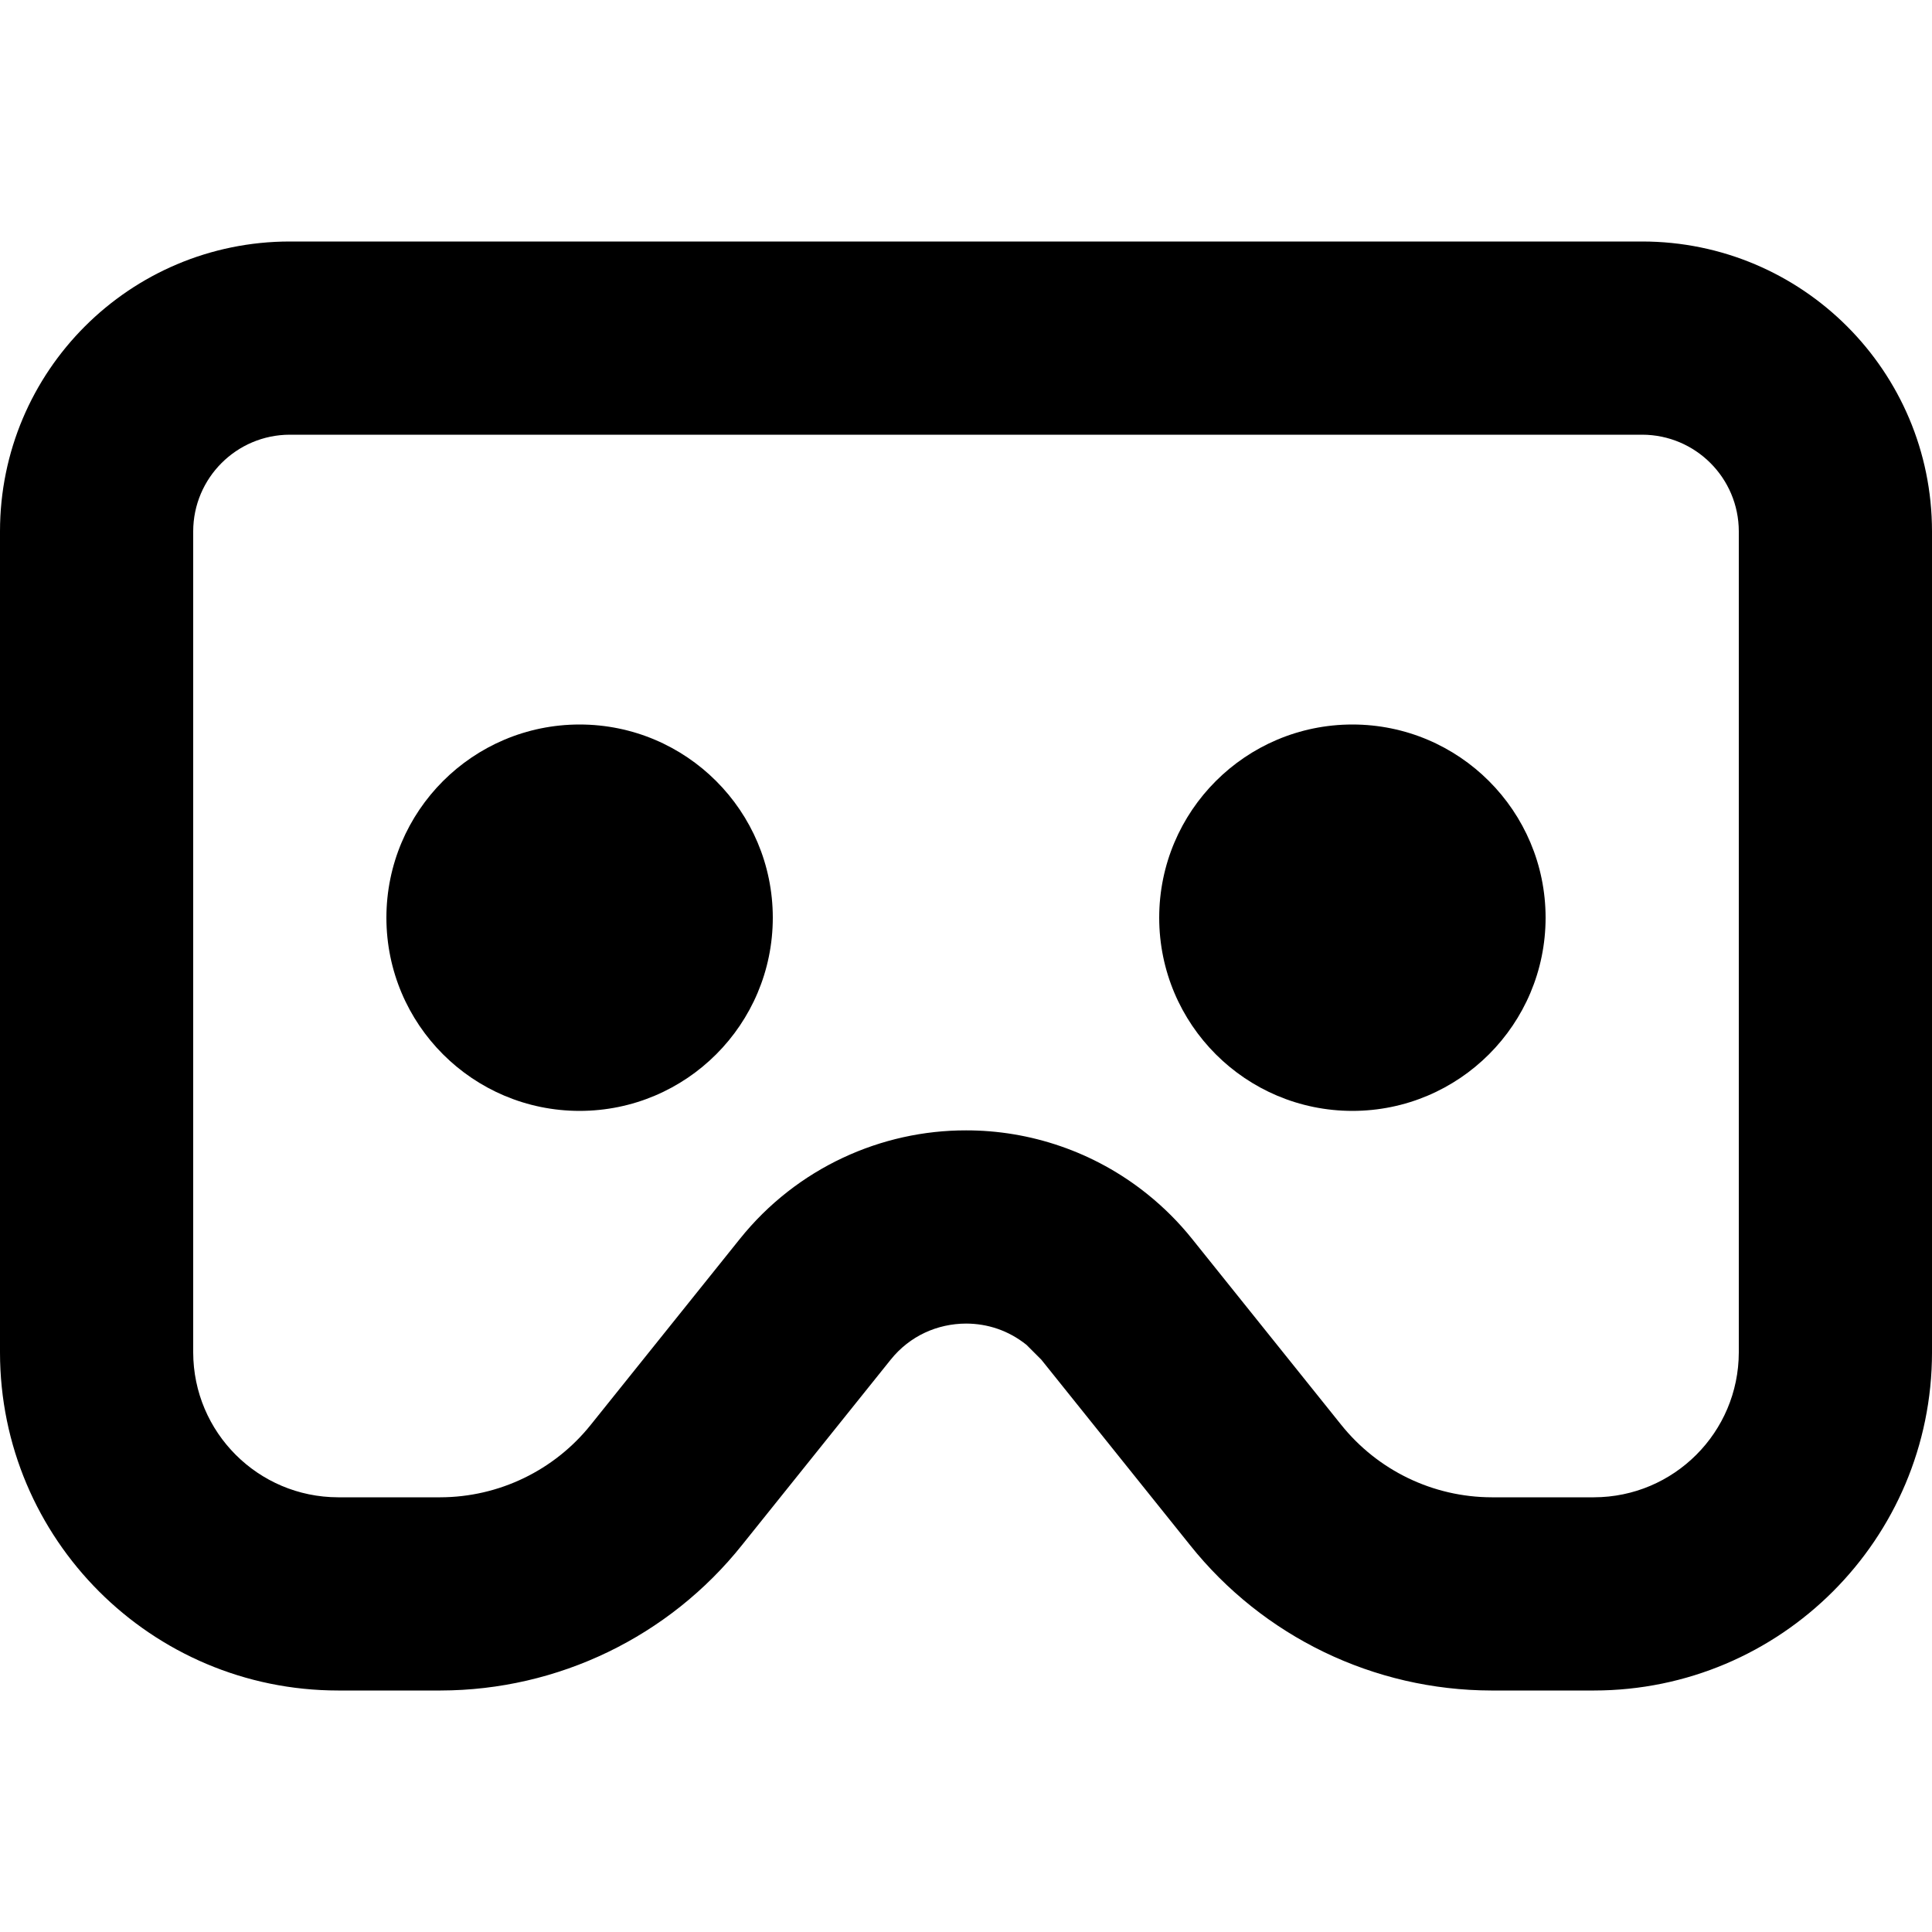 <?xml version="1.0" encoding="utf-8"?>
<!-- Generator: Adobe Illustrator 27.7.0, SVG Export Plug-In . SVG Version: 6.00 Build 0)  -->
<svg version="1.1" id="Layer_1" xmlns="http://www.w3.org/2000/svg" xmlns:xlink="http://www.w3.org/1999/xlink" x="0px" y="0px"
	 viewBox="0 0 512 512" style="enable-background:new 0 0 512 512;" xml:space="preserve">
<g>
	<path d="M25.6,140.8H0v217.6c0.02,49.49,40.11,89.58,89.6,89.6h27.14l0.05,0c31.1-0.06,60.49-14.25,79.87-38.57l-0.05,0.06
		l39.42-49.15l0,0c5.1-6.35,12.4-9.55,20-9.58c5.68,0.02,11.19,1.8,15.99,5.63l3.95,3.95l0,0l39.42,49.15l-0.05-0.06
		c19.39,24.32,48.77,38.51,79.87,38.57l0.05,0h27.14c49.49-0.02,89.58-40.11,89.6-89.6V140.8c-0.02-42.43-34.37-76.78-76.8-76.8
		H76.8C34.37,64.02,0.02,98.37,0,140.8H25.6l25.6,0c0.03-14.13,11.47-25.57,25.6-25.6h358.4c14.13,0.03,25.57,11.47,25.6,25.6v217.6
		c-0.04,21.2-17.2,38.36-38.4,38.4h-27.14l0.05,0c-15.55-0.03-30.24-7.13-39.94-19.29l-0.05-0.06l-39.42-49.15l0,0
		c-3.5-4.37-7.48-8.34-11.84-11.84c-14.1-11.33-31.22-16.92-48.03-16.9c-22.39-0.04-44.81,9.88-59.94,28.74l0,0l-39.42,49.15
		l-0.05,0.06c-9.69,12.16-24.39,19.26-39.94,19.29l0.05,0H89.6c-21.2-0.04-38.36-17.2-38.4-38.4V140.8H25.6z"/>
	<path d="M102.4,243.2c0.02,28.29,22.91,51.18,51.2,51.2c28.29-0.02,51.18-22.91,51.2-51.2c-0.02-28.29-22.91-51.18-51.2-51.2
		C125.31,192.02,102.42,214.91,102.4,243.2c0,14.14,11.46,25.6,25.6,25.6c14.14,0,25.6-11.46,25.6-25.6v0v0h0
		c0-14.14-11.46-25.6-25.6-25.6C113.86,217.6,102.4,229.06,102.4,243.2L102.4,243.2z"/>
	<path d="M307.2,243.2c0.02,28.29,22.91,51.18,51.2,51.2c28.29-0.02,51.18-22.91,51.2-51.2c-0.02-28.29-22.91-51.18-51.2-51.2
		C330.11,192.02,307.22,214.91,307.2,243.2c0,14.14,11.46,25.6,25.6,25.6c14.14,0,25.6-11.46,25.6-25.6v0v0l0,0
		c0-14.14-11.46-25.6-25.6-25.6C318.66,217.6,307.2,229.06,307.2,243.2L307.2,243.2z"/>
</g>
</svg>
